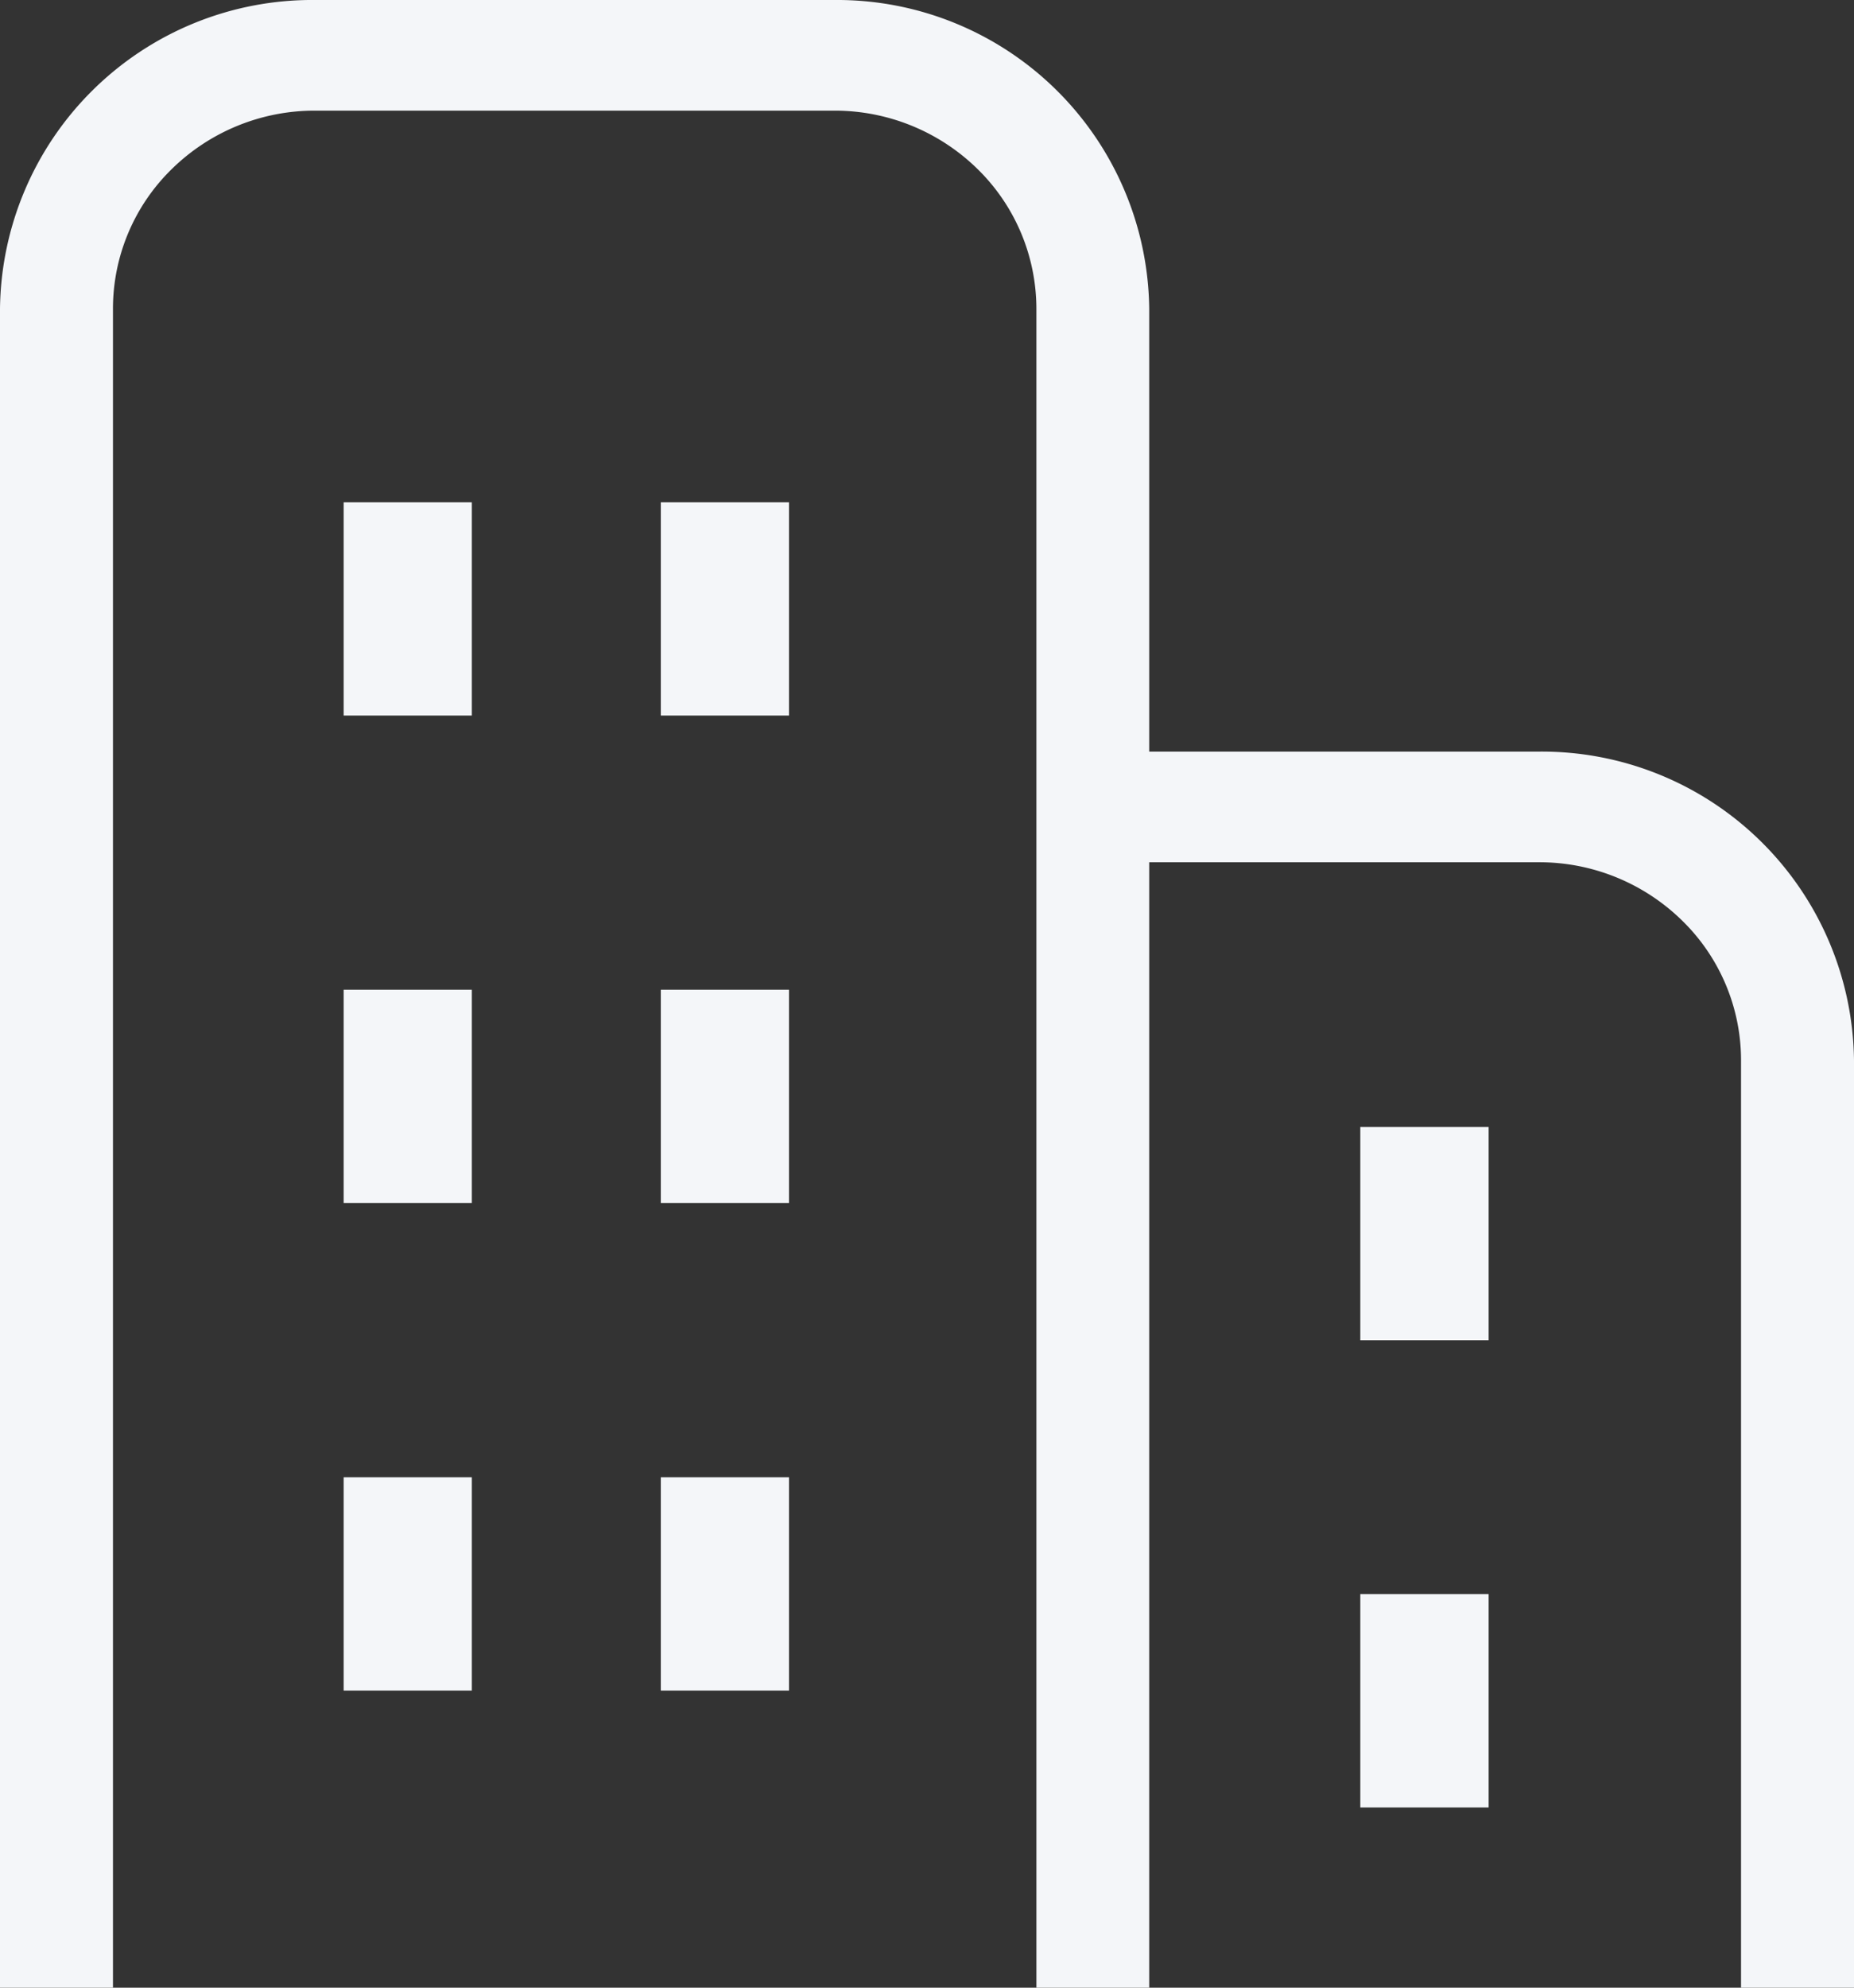 <svg xmlns="http://www.w3.org/2000/svg" viewBox="0 0 140 150">
  <rect x="0" y="0" width="140" height="150" fill="#333333" stroke="none"/>
  <defs>
    <style>
      .cls-1 {
        fill: #f4f6f9;
        fill-rule: evenodd;
      }
    </style>
  </defs>
  <path id="img-benefits11-icon.svg" class="cls-1" d="M1262,6616.45a14.724,14.724,0,0,1,4.47,10.57V6697H1275v-69.98a23.573,23.573,0,0,0-23.79-23.3h-29.43V6570.3A23.57,23.57,0,0,0,1198,6547h-39.21a23.573,23.573,0,0,0-23.79,23.3V6697h8.53V6570.3a14.724,14.724,0,0,1,4.47-10.57,15.4,15.4,0,0,1,10.78-4.38H1198a15.4,15.4,0,0,1,10.79,4.38,14.764,14.764,0,0,1,4.47,10.57V6697h8.52v-84.93h29.43A15.4,15.4,0,0,1,1262,6616.45Zm-101.05-31.55h9.68V6601h-9.68v-16.1Zm23.95,0h9.68V6601h-9.68v-16.1Zm-23.95,36.79h9.68v16.1h-9.68v-16.1Zm23.95,0h9.68v16.1h-9.68v-16.1Zm-23.95,36.79h9.68v16.1h-9.68v-16.1Zm23.95,0h9.68v16.1h-9.68v-16.1Zm52.82-26.44h9.69v16.1h-9.69v-16.1Zm0,35.26h9.69v16.1h-9.69v-16.1Z" transform="translate(-1135 -6547)"/>
</svg>
